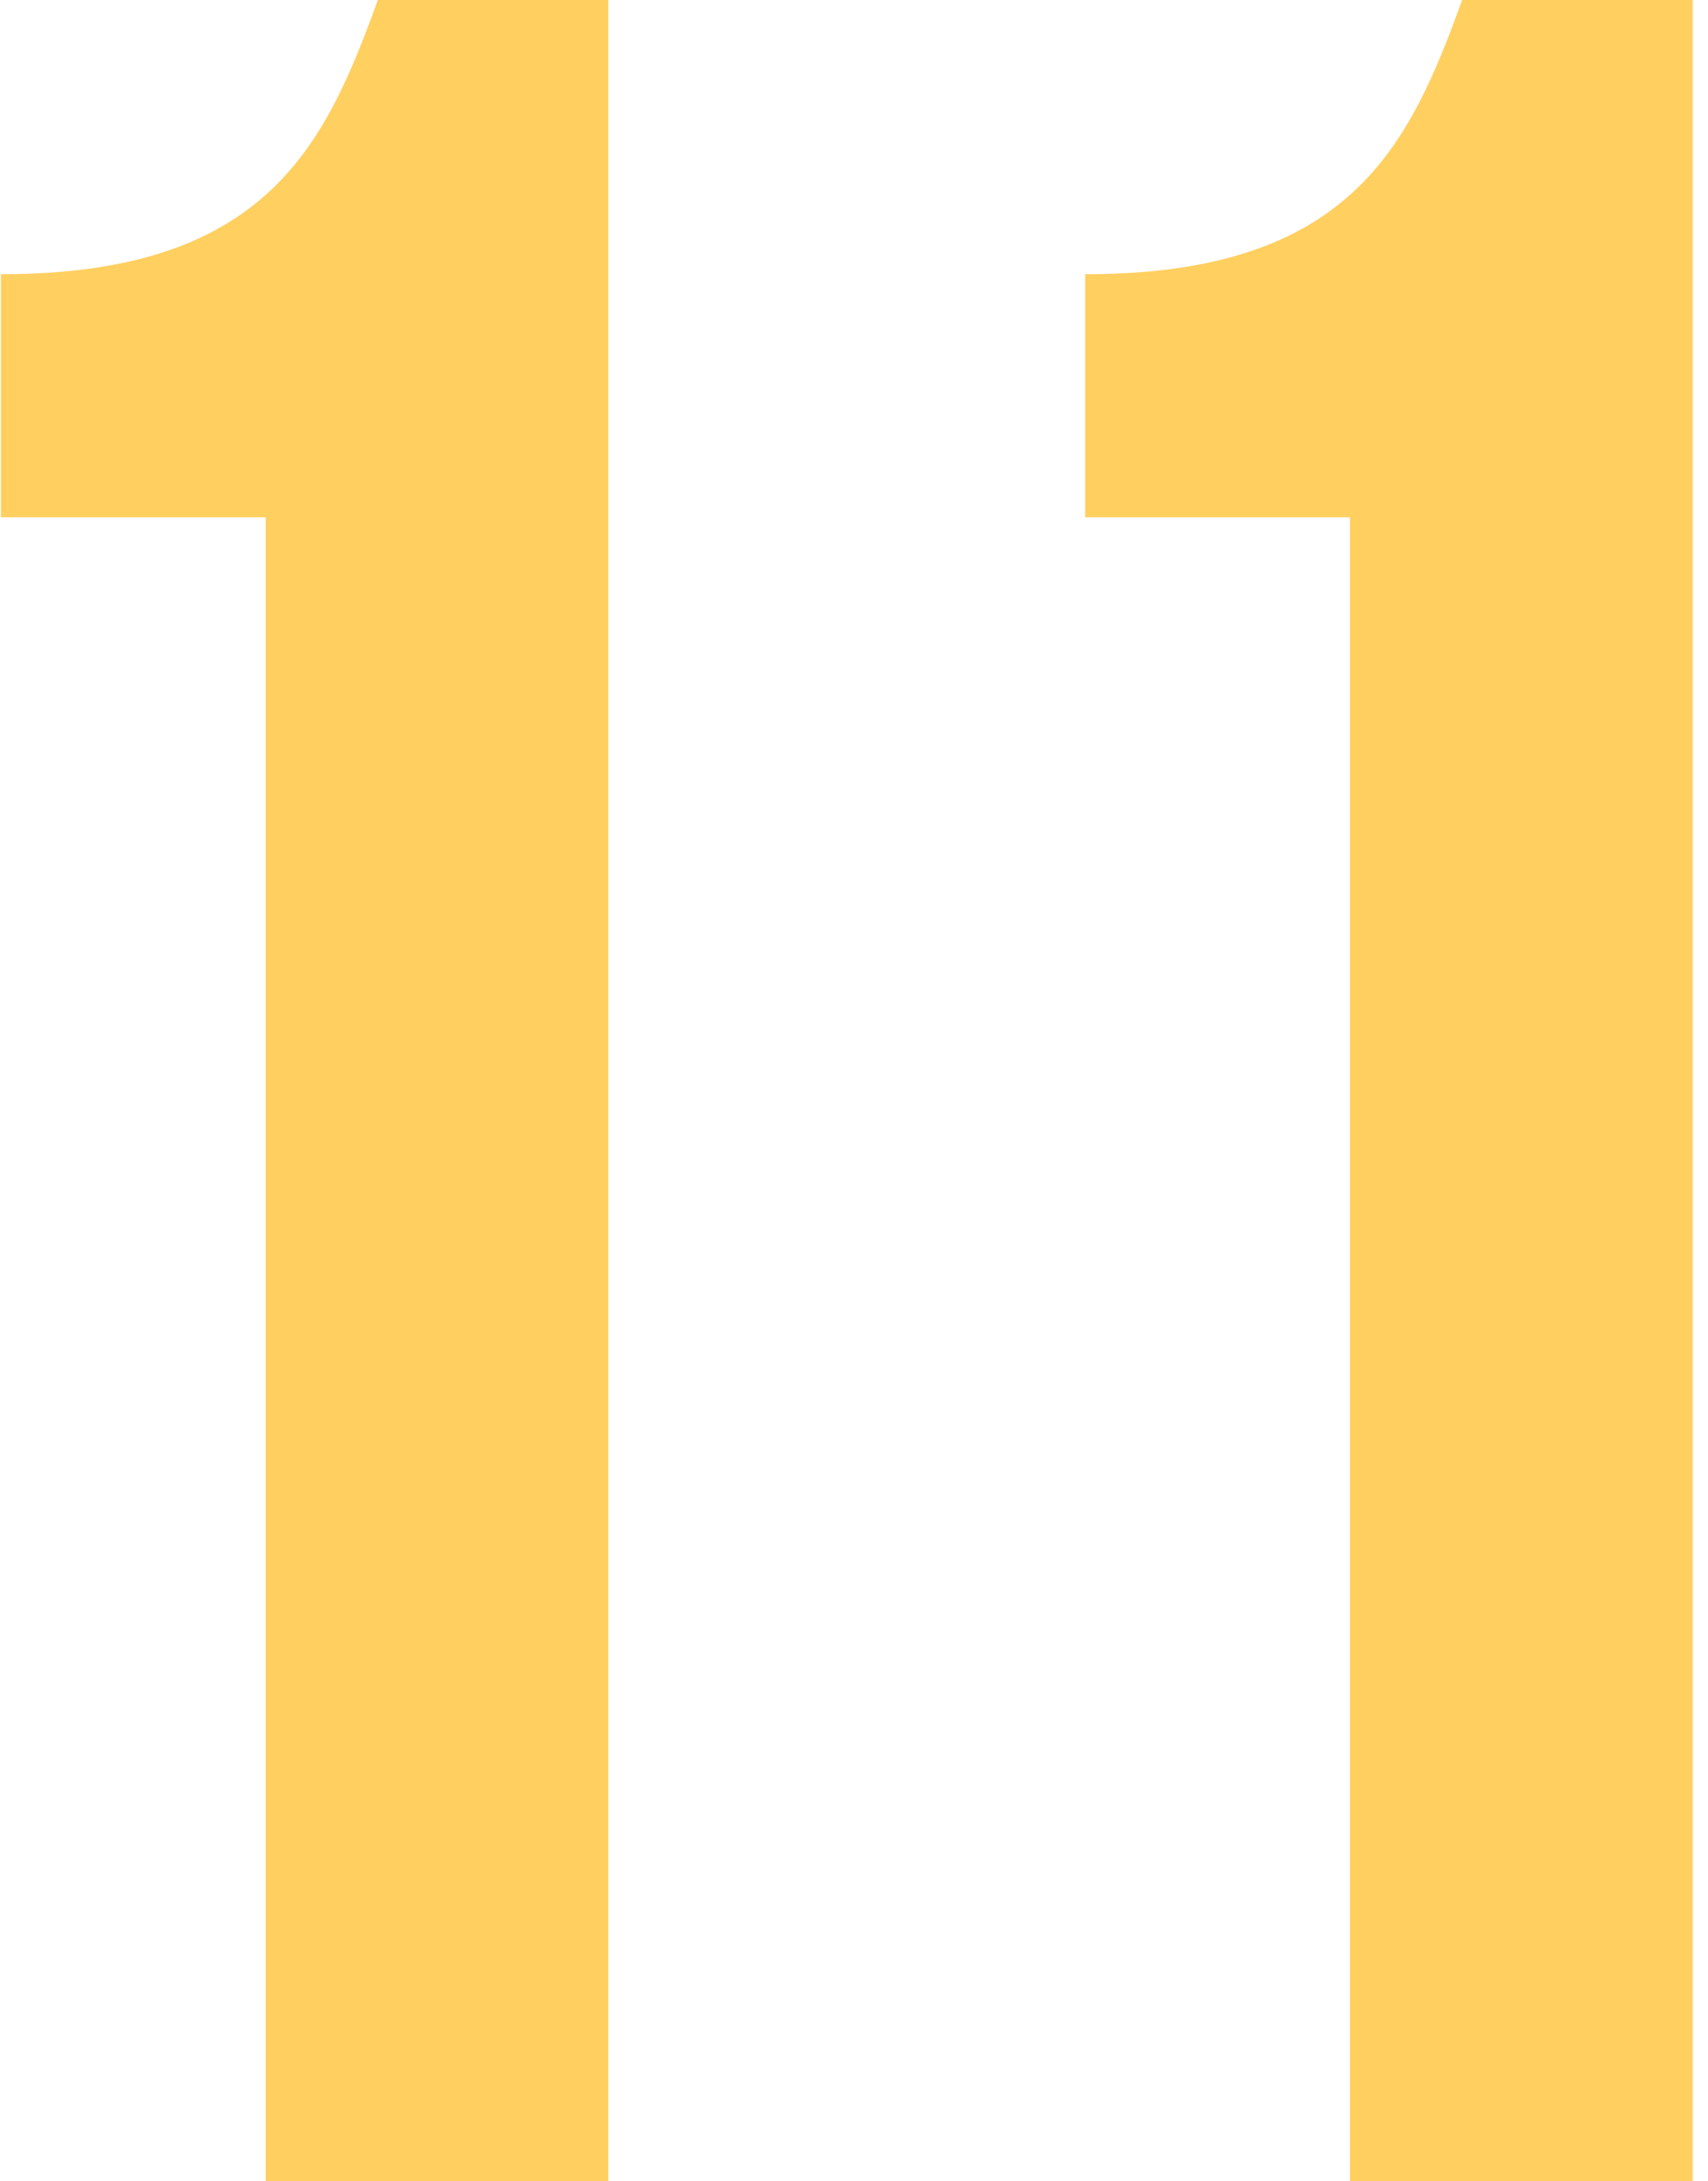 <svg width="47" height="60" viewBox="0 0 47 60" fill="none" xmlns="http://www.w3.org/2000/svg">
<path d="M0.025 7.543V14.229H7.311V60H16.74V0H10.397C8.94 4.029 7.311 7.543 0.025 7.543Z" fill="#FFCF60"/>
<path d="M29.862 7.543V14.229H37.148V60H46.577V0H40.234C38.777 4.029 37.148 7.543 29.862 7.543Z" fill="#FFCF60"/>
</svg>
